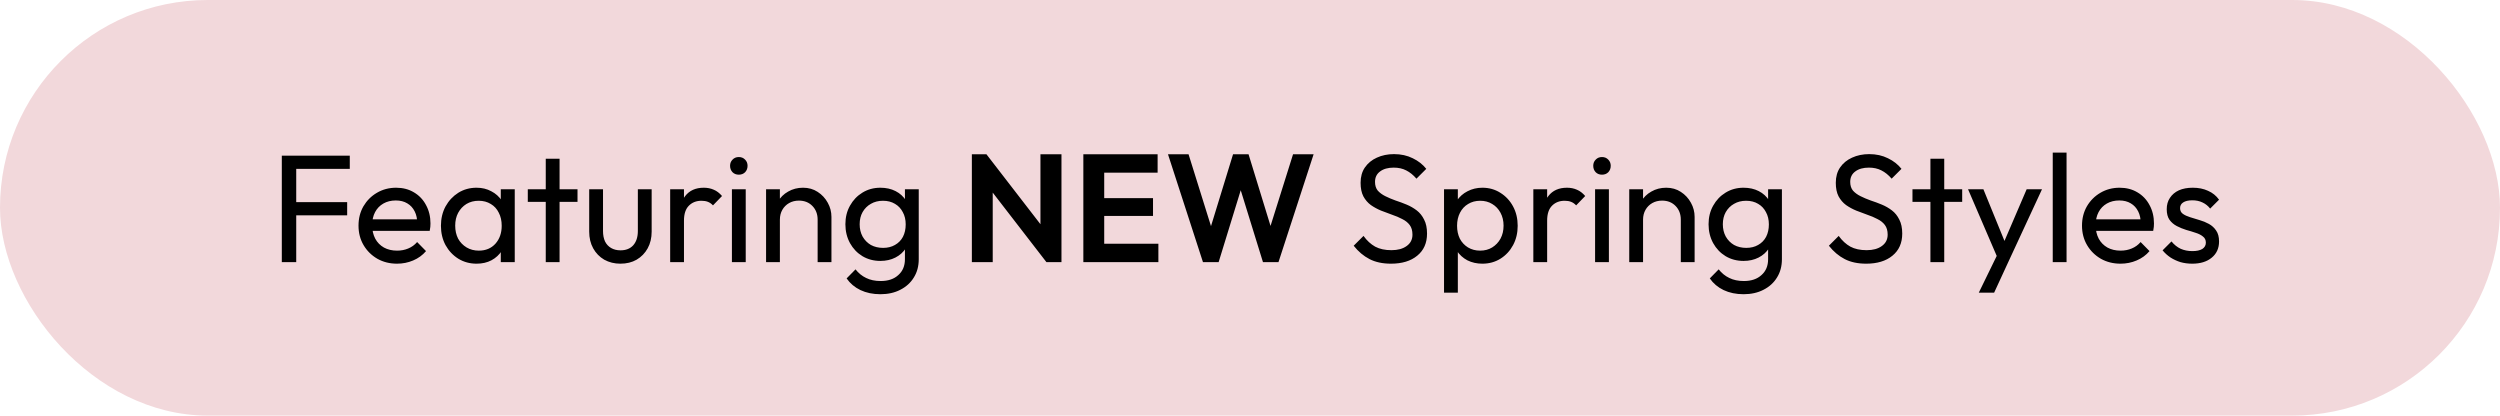<svg width="391" height="65" viewBox="0 0 391 65" fill="none" xmlns="http://www.w3.org/2000/svg">
<rect width="391" height="65" rx="32.5" fill="#F2D8DB"/>
<path d="M44.074 41V24.344H46.33V41H44.074ZM45.609 33.68V31.616H54.297V33.68H45.609ZM45.609 26.408V24.344H54.706V26.408H45.609ZM62.094 41.24C60.959 41.24 59.934 40.984 59.023 40.472C58.111 39.944 57.391 39.232 56.862 38.336C56.334 37.44 56.071 36.424 56.071 35.288C56.071 34.168 56.327 33.16 56.839 32.264C57.367 31.368 58.071 30.664 58.95 30.152C59.846 29.624 60.846 29.36 61.95 29.36C63.007 29.36 63.934 29.6 64.734 30.08C65.55 30.56 66.183 31.224 66.63 32.072C67.094 32.92 67.326 33.88 67.326 34.952C67.326 35.112 67.319 35.288 67.302 35.48C67.287 35.656 67.254 35.864 67.207 36.104H57.583V34.304H66.055L65.263 35C65.263 34.232 65.126 33.584 64.855 33.056C64.582 32.512 64.198 32.096 63.703 31.808C63.206 31.504 62.606 31.352 61.903 31.352C61.166 31.352 60.519 31.512 59.959 31.832C59.398 32.152 58.967 32.6 58.663 33.176C58.358 33.752 58.206 34.432 58.206 35.216C58.206 36.016 58.367 36.72 58.687 37.328C59.007 37.92 59.462 38.384 60.054 38.72C60.647 39.04 61.327 39.2 62.094 39.2C62.734 39.2 63.319 39.088 63.846 38.864C64.391 38.64 64.855 38.304 65.239 37.856L66.63 39.272C66.087 39.912 65.415 40.4 64.615 40.736C63.831 41.072 62.99 41.24 62.094 41.24ZM74.53 41.24C73.49 41.24 72.546 40.984 71.698 40.472C70.85 39.944 70.178 39.232 69.682 38.336C69.202 37.44 68.962 36.432 68.962 35.312C68.962 34.192 69.202 33.184 69.682 32.288C70.178 31.392 70.842 30.68 71.674 30.152C72.522 29.624 73.474 29.36 74.53 29.36C75.394 29.36 76.162 29.544 76.834 29.912C77.522 30.264 78.074 30.76 78.49 31.4C78.906 32.024 79.138 32.752 79.186 33.584V37.016C79.138 37.832 78.906 38.56 78.49 39.2C78.09 39.84 77.546 40.344 76.858 40.712C76.186 41.064 75.41 41.24 74.53 41.24ZM74.89 39.2C75.962 39.2 76.826 38.84 77.482 38.12C78.138 37.384 78.466 36.448 78.466 35.312C78.466 34.528 78.314 33.848 78.01 33.272C77.722 32.68 77.306 32.224 76.762 31.904C76.218 31.568 75.586 31.4 74.866 31.4C74.146 31.4 73.506 31.568 72.946 31.904C72.402 32.24 71.97 32.704 71.65 33.296C71.346 33.872 71.194 34.536 71.194 35.288C71.194 36.056 71.346 36.736 71.65 37.328C71.97 37.904 72.41 38.36 72.97 38.696C73.53 39.032 74.17 39.2 74.89 39.2ZM78.322 41V37.928L78.73 35.144L78.322 32.384V29.6H80.506V41H78.322ZM85.356 41V24.824H87.516V41H85.356ZM82.547 31.568V29.6H90.323V31.568H82.547ZM97.023 41.24C96.096 41.24 95.255 41.032 94.504 40.616C93.767 40.184 93.192 39.592 92.775 38.84C92.359 38.088 92.151 37.216 92.151 36.224V29.6H94.311V36.128C94.311 36.752 94.415 37.296 94.624 37.76C94.847 38.208 95.168 38.552 95.584 38.792C95.999 39.032 96.487 39.152 97.047 39.152C97.895 39.152 98.559 38.888 99.04 38.36C99.519 37.816 99.76 37.072 99.76 36.128V29.6H101.919V36.224C101.919 37.216 101.711 38.088 101.295 38.84C100.879 39.592 100.303 40.184 99.567 40.616C98.847 41.032 97.999 41.24 97.023 41.24ZM104.814 41V29.6H106.974V41H104.814ZM106.974 34.496L106.158 34.136C106.158 32.68 106.494 31.52 107.166 30.656C107.838 29.792 108.806 29.36 110.07 29.36C110.646 29.36 111.166 29.464 111.63 29.672C112.094 29.864 112.526 30.192 112.926 30.656L111.51 32.12C111.27 31.864 111.006 31.68 110.718 31.568C110.43 31.456 110.094 31.4 109.71 31.4C108.91 31.4 108.254 31.656 107.742 32.168C107.23 32.68 106.974 33.456 106.974 34.496ZM114.471 41V29.6H116.631V41H114.471ZM115.551 27.32C115.151 27.32 114.823 27.192 114.567 26.936C114.311 26.664 114.183 26.328 114.183 25.928C114.183 25.544 114.311 25.224 114.567 24.968C114.823 24.696 115.151 24.56 115.551 24.56C115.951 24.56 116.279 24.696 116.535 24.968C116.791 25.224 116.919 25.544 116.919 25.928C116.919 26.328 116.791 26.664 116.535 26.936C116.279 27.192 115.951 27.32 115.551 27.32ZM127.878 41V34.352C127.878 33.488 127.606 32.776 127.062 32.216C126.518 31.656 125.814 31.376 124.95 31.376C124.374 31.376 123.862 31.504 123.414 31.76C122.966 32.016 122.614 32.368 122.358 32.816C122.102 33.264 121.974 33.776 121.974 34.352L121.086 33.848C121.086 32.984 121.278 32.216 121.662 31.544C122.046 30.872 122.582 30.344 123.27 29.96C123.958 29.56 124.734 29.36 125.598 29.36C126.462 29.36 127.222 29.576 127.878 30.008C128.55 30.44 129.078 31.008 129.462 31.712C129.846 32.4 130.038 33.136 130.038 33.92V41H127.878ZM119.814 41V29.6H121.974V41H119.814ZM137.691 46.016C136.523 46.016 135.483 45.8 134.571 45.368C133.675 44.936 132.955 44.328 132.411 43.544L133.803 42.128C134.267 42.72 134.819 43.168 135.459 43.472C136.099 43.792 136.859 43.952 137.739 43.952C138.907 43.952 139.827 43.64 140.499 43.016C141.187 42.408 141.531 41.584 141.531 40.544V37.712L141.915 35.144L141.531 32.6V29.6H143.691V40.544C143.691 41.632 143.435 42.584 142.923 43.4C142.427 44.216 141.723 44.856 140.811 45.32C139.915 45.784 138.875 46.016 137.691 46.016ZM137.691 40.808C136.651 40.808 135.715 40.56 134.883 40.064C134.067 39.568 133.419 38.888 132.939 38.024C132.459 37.144 132.219 36.16 132.219 35.072C132.219 33.984 132.459 33.016 132.939 32.168C133.419 31.304 134.067 30.624 134.883 30.128C135.715 29.616 136.651 29.36 137.691 29.36C138.587 29.36 139.379 29.536 140.067 29.888C140.755 30.24 141.299 30.736 141.699 31.376C142.115 32 142.339 32.736 142.371 33.584V36.608C142.323 37.44 142.091 38.176 141.675 38.816C141.275 39.44 140.731 39.928 140.043 40.28C139.355 40.632 138.571 40.808 137.691 40.808ZM138.123 38.768C138.827 38.768 139.443 38.616 139.971 38.312C140.515 38.008 140.931 37.584 141.219 37.04C141.507 36.48 141.651 35.832 141.651 35.096C141.651 34.36 141.499 33.72 141.195 33.176C140.907 32.616 140.499 32.184 139.971 31.88C139.443 31.56 138.819 31.4 138.099 31.4C137.379 31.4 136.747 31.56 136.203 31.88C135.659 32.184 135.227 32.616 134.907 33.176C134.603 33.72 134.451 34.352 134.451 35.072C134.451 35.792 134.603 36.432 134.907 36.992C135.227 37.552 135.659 37.992 136.203 38.312C136.763 38.616 137.403 38.768 138.123 38.768ZM151.998 41V24.128H154.278L155.262 27.392V41H151.998ZM163.662 41L153.654 28.04L154.278 24.128L164.286 37.088L163.662 41ZM163.662 41L162.726 37.832V24.128H166.014V41H163.662ZM169.435 41V24.128H172.699V41H169.435ZM171.835 41V38.12H181.171V41H171.835ZM171.835 33.776V30.992H180.331V33.776H171.835ZM171.835 27.008V24.128H181.051V27.008H171.835ZM188.145 41L182.673 24.128H185.889L189.945 37.112H188.865L192.849 24.128H195.273L199.257 37.112H198.153L202.233 24.128H205.449L199.953 41H197.529L193.521 28.04H194.577L190.593 41H188.145ZM217.549 41.24C216.237 41.24 215.117 41 214.189 40.52C213.261 40.04 212.437 39.344 211.717 38.432L213.253 36.896C213.781 37.632 214.389 38.192 215.077 38.576C215.765 38.944 216.613 39.128 217.621 39.128C218.613 39.128 219.405 38.912 219.997 38.48C220.605 38.048 220.909 37.456 220.909 36.704C220.909 36.08 220.765 35.576 220.477 35.192C220.189 34.808 219.797 34.496 219.301 34.256C218.821 34 218.293 33.776 217.717 33.584C217.141 33.376 216.565 33.16 215.989 32.936C215.413 32.696 214.885 32.408 214.405 32.072C213.925 31.72 213.533 31.264 213.229 30.704C212.941 30.144 212.797 29.44 212.797 28.592C212.797 27.648 213.021 26.848 213.469 26.192C213.933 25.52 214.557 25.008 215.341 24.656C216.141 24.288 217.037 24.104 218.029 24.104C219.117 24.104 220.093 24.32 220.957 24.752C221.821 25.168 222.525 25.72 223.069 26.408L221.533 27.944C221.037 27.368 220.501 26.936 219.925 26.648C219.365 26.36 218.717 26.216 217.981 26.216C217.085 26.216 216.373 26.416 215.845 26.816C215.317 27.2 215.053 27.744 215.053 28.448C215.053 29.008 215.197 29.464 215.485 29.816C215.789 30.152 216.181 30.44 216.661 30.68C217.141 30.92 217.669 31.144 218.245 31.352C218.837 31.544 219.421 31.76 219.997 32C220.573 32.24 221.101 32.544 221.581 32.912C222.061 33.28 222.445 33.76 222.733 34.352C223.037 34.928 223.189 35.656 223.189 36.536C223.189 38.008 222.677 39.16 221.653 39.992C220.645 40.824 219.277 41.24 217.549 41.24ZM231.846 41.24C230.982 41.24 230.198 41.064 229.494 40.712C228.806 40.344 228.254 39.84 227.838 39.2C227.422 38.56 227.19 37.832 227.142 37.016V33.584C227.19 32.752 227.422 32.024 227.838 31.4C228.27 30.76 228.83 30.264 229.518 29.912C230.222 29.544 230.998 29.36 231.846 29.36C232.886 29.36 233.822 29.624 234.654 30.152C235.502 30.68 236.166 31.392 236.646 32.288C237.126 33.184 237.366 34.192 237.366 35.312C237.366 36.432 237.126 37.44 236.646 38.336C236.166 39.232 235.502 39.944 234.654 40.472C233.822 40.984 232.886 41.24 231.846 41.24ZM225.846 45.776V29.6H228.006V32.6L227.598 35.36L228.006 38.144V45.776H225.846ZM231.486 39.2C232.206 39.2 232.838 39.032 233.382 38.696C233.926 38.36 234.358 37.904 234.678 37.328C234.998 36.736 235.158 36.056 235.158 35.288C235.158 34.536 234.998 33.864 234.678 33.272C234.358 32.68 233.926 32.224 233.382 31.904C232.838 31.568 232.214 31.4 231.51 31.4C230.79 31.4 230.158 31.568 229.614 31.904C229.07 32.224 228.646 32.68 228.342 33.272C228.038 33.864 227.886 34.544 227.886 35.312C227.886 36.064 228.03 36.736 228.318 37.328C228.622 37.904 229.046 38.36 229.59 38.696C230.15 39.032 230.782 39.2 231.486 39.2ZM239.814 41V29.6H241.974V41H239.814ZM241.974 34.496L241.158 34.136C241.158 32.68 241.494 31.52 242.166 30.656C242.838 29.792 243.806 29.36 245.07 29.36C245.646 29.36 246.166 29.464 246.63 29.672C247.094 29.864 247.526 30.192 247.926 30.656L246.51 32.12C246.27 31.864 246.006 31.68 245.718 31.568C245.43 31.456 245.094 31.4 244.71 31.4C243.91 31.4 243.254 31.656 242.742 32.168C242.23 32.68 241.974 33.456 241.974 34.496ZM249.471 41V29.6H251.631V41H249.471ZM250.551 27.32C250.151 27.32 249.823 27.192 249.567 26.936C249.311 26.664 249.183 26.328 249.183 25.928C249.183 25.544 249.311 25.224 249.567 24.968C249.823 24.696 250.151 24.56 250.551 24.56C250.951 24.56 251.279 24.696 251.535 24.968C251.791 25.224 251.919 25.544 251.919 25.928C251.919 26.328 251.791 26.664 251.535 26.936C251.279 27.192 250.951 27.32 250.551 27.32ZM262.878 41V34.352C262.878 33.488 262.606 32.776 262.062 32.216C261.518 31.656 260.814 31.376 259.95 31.376C259.374 31.376 258.862 31.504 258.414 31.76C257.966 32.016 257.614 32.368 257.358 32.816C257.102 33.264 256.974 33.776 256.974 34.352L256.086 33.848C256.086 32.984 256.278 32.216 256.662 31.544C257.046 30.872 257.582 30.344 258.27 29.96C258.958 29.56 259.734 29.36 260.598 29.36C261.462 29.36 262.222 29.576 262.878 30.008C263.55 30.44 264.078 31.008 264.462 31.712C264.846 32.4 265.038 33.136 265.038 33.92V41H262.878ZM254.814 41V29.6H256.974V41H254.814ZM272.691 46.016C271.523 46.016 270.483 45.8 269.571 45.368C268.675 44.936 267.955 44.328 267.411 43.544L268.803 42.128C269.267 42.72 269.819 43.168 270.459 43.472C271.099 43.792 271.859 43.952 272.739 43.952C273.907 43.952 274.827 43.64 275.499 43.016C276.187 42.408 276.531 41.584 276.531 40.544V37.712L276.915 35.144L276.531 32.6V29.6H278.691V40.544C278.691 41.632 278.435 42.584 277.923 43.4C277.427 44.216 276.723 44.856 275.811 45.32C274.915 45.784 273.875 46.016 272.691 46.016ZM272.691 40.808C271.651 40.808 270.715 40.56 269.883 40.064C269.067 39.568 268.419 38.888 267.939 38.024C267.459 37.144 267.219 36.16 267.219 35.072C267.219 33.984 267.459 33.016 267.939 32.168C268.419 31.304 269.067 30.624 269.883 30.128C270.715 29.616 271.651 29.36 272.691 29.36C273.587 29.36 274.379 29.536 275.067 29.888C275.755 30.24 276.299 30.736 276.699 31.376C277.115 32 277.339 32.736 277.371 33.584V36.608C277.323 37.44 277.091 38.176 276.675 38.816C276.275 39.44 275.731 39.928 275.043 40.28C274.355 40.632 273.571 40.808 272.691 40.808ZM273.123 38.768C273.827 38.768 274.443 38.616 274.971 38.312C275.515 38.008 275.931 37.584 276.219 37.04C276.507 36.48 276.651 35.832 276.651 35.096C276.651 34.36 276.499 33.72 276.195 33.176C275.907 32.616 275.499 32.184 274.971 31.88C274.443 31.56 273.819 31.4 273.099 31.4C272.379 31.4 271.747 31.56 271.203 31.88C270.659 32.184 270.227 32.616 269.907 33.176C269.603 33.72 269.451 34.352 269.451 35.072C269.451 35.792 269.603 36.432 269.907 36.992C270.227 37.552 270.659 37.992 271.203 38.312C271.763 38.616 272.403 38.768 273.123 38.768ZM291.87 41.24C290.558 41.24 289.438 41 288.51 40.52C287.582 40.04 286.758 39.344 286.038 38.432L287.574 36.896C288.102 37.632 288.71 38.192 289.398 38.576C290.086 38.944 290.934 39.128 291.942 39.128C292.934 39.128 293.726 38.912 294.318 38.48C294.926 38.048 295.23 37.456 295.23 36.704C295.23 36.08 295.086 35.576 294.798 35.192C294.51 34.808 294.118 34.496 293.622 34.256C293.142 34 292.614 33.776 292.038 33.584C291.462 33.376 290.886 33.16 290.31 32.936C289.734 32.696 289.206 32.408 288.726 32.072C288.246 31.72 287.854 31.264 287.55 30.704C287.262 30.144 287.118 29.44 287.118 28.592C287.118 27.648 287.342 26.848 287.79 26.192C288.254 25.52 288.878 25.008 289.662 24.656C290.462 24.288 291.358 24.104 292.35 24.104C293.438 24.104 294.414 24.32 295.278 24.752C296.142 25.168 296.846 25.72 297.39 26.408L295.854 27.944C295.358 27.368 294.822 26.936 294.246 26.648C293.686 26.36 293.038 26.216 292.302 26.216C291.406 26.216 290.694 26.416 290.166 26.816C289.638 27.2 289.374 27.744 289.374 28.448C289.374 29.008 289.518 29.464 289.806 29.816C290.11 30.152 290.502 30.44 290.982 30.68C291.462 30.92 291.99 31.144 292.566 31.352C293.158 31.544 293.742 31.76 294.318 32C294.894 32.24 295.422 32.544 295.902 32.912C296.382 33.28 296.766 33.76 297.054 34.352C297.358 34.928 297.51 35.656 297.51 36.536C297.51 38.008 296.998 39.16 295.974 39.992C294.966 40.824 293.598 41.24 291.87 41.24ZM301.918 41V24.824H304.078V41H301.918ZM299.11 31.568V29.6H306.886V31.568H299.11ZM312.746 41.096L307.802 29.6H310.202L313.874 38.6H313.106L316.97 29.6H319.37L314.042 41.096H312.746ZM309.482 45.776L312.842 38.888L314.042 41.096L311.882 45.776H309.482ZM321.049 41V23.864H323.209V41H321.049ZM331.649 41.24C330.513 41.24 329.489 40.984 328.577 40.472C327.665 39.944 326.945 39.232 326.417 38.336C325.889 37.44 325.625 36.424 325.625 35.288C325.625 34.168 325.881 33.16 326.393 32.264C326.921 31.368 327.625 30.664 328.505 30.152C329.401 29.624 330.401 29.36 331.505 29.36C332.561 29.36 333.489 29.6 334.289 30.08C335.105 30.56 335.737 31.224 336.185 32.072C336.649 32.92 336.881 33.88 336.881 34.952C336.881 35.112 336.873 35.288 336.857 35.48C336.841 35.656 336.809 35.864 336.761 36.104H327.137V34.304H335.609L334.817 35C334.817 34.232 334.681 33.584 334.409 33.056C334.137 32.512 333.753 32.096 333.257 31.808C332.761 31.504 332.161 31.352 331.457 31.352C330.721 31.352 330.073 31.512 329.513 31.832C328.953 32.152 328.521 32.6 328.217 33.176C327.913 33.752 327.761 34.432 327.761 35.216C327.761 36.016 327.921 36.72 328.241 37.328C328.561 37.92 329.017 38.384 329.609 38.72C330.201 39.04 330.881 39.2 331.649 39.2C332.289 39.2 332.873 39.088 333.401 38.864C333.945 38.64 334.409 38.304 334.793 37.856L336.185 39.272C335.641 39.912 334.969 40.4 334.169 40.736C333.385 41.072 332.545 41.24 331.649 41.24ZM342.86 41.24C342.22 41.24 341.612 41.16 341.036 41C340.476 40.824 339.956 40.584 339.476 40.28C338.996 39.96 338.58 39.584 338.228 39.152L339.62 37.76C340.036 38.272 340.516 38.656 341.06 38.912C341.604 39.152 342.212 39.272 342.884 39.272C343.556 39.272 344.076 39.16 344.444 38.936C344.812 38.696 344.996 38.368 344.996 37.952C344.996 37.536 344.844 37.216 344.54 36.992C344.252 36.752 343.876 36.56 343.412 36.416C342.948 36.256 342.452 36.104 341.924 35.96C341.412 35.8 340.924 35.6 340.46 35.36C339.996 35.12 339.612 34.792 339.308 34.376C339.02 33.96 338.876 33.408 338.876 32.72C338.876 32.032 339.044 31.44 339.38 30.944C339.716 30.432 340.18 30.04 340.772 29.768C341.38 29.496 342.108 29.36 342.956 29.36C343.852 29.36 344.644 29.52 345.332 29.84C346.036 30.144 346.612 30.608 347.06 31.232L345.668 32.624C345.348 32.208 344.948 31.888 344.468 31.664C344.004 31.44 343.476 31.328 342.884 31.328C342.26 31.328 341.78 31.44 341.444 31.664C341.124 31.872 340.964 32.168 340.964 32.552C340.964 32.936 341.108 33.232 341.396 33.44C341.684 33.648 342.06 33.824 342.524 33.968C343.004 34.112 343.5 34.264 344.012 34.424C344.524 34.568 345.012 34.768 345.476 35.024C345.94 35.28 346.316 35.624 346.604 36.056C346.908 36.488 347.06 37.056 347.06 37.76C347.06 38.832 346.676 39.68 345.908 40.304C345.156 40.928 344.14 41.24 342.86 41.24Z" fill="black"/>
</svg>
